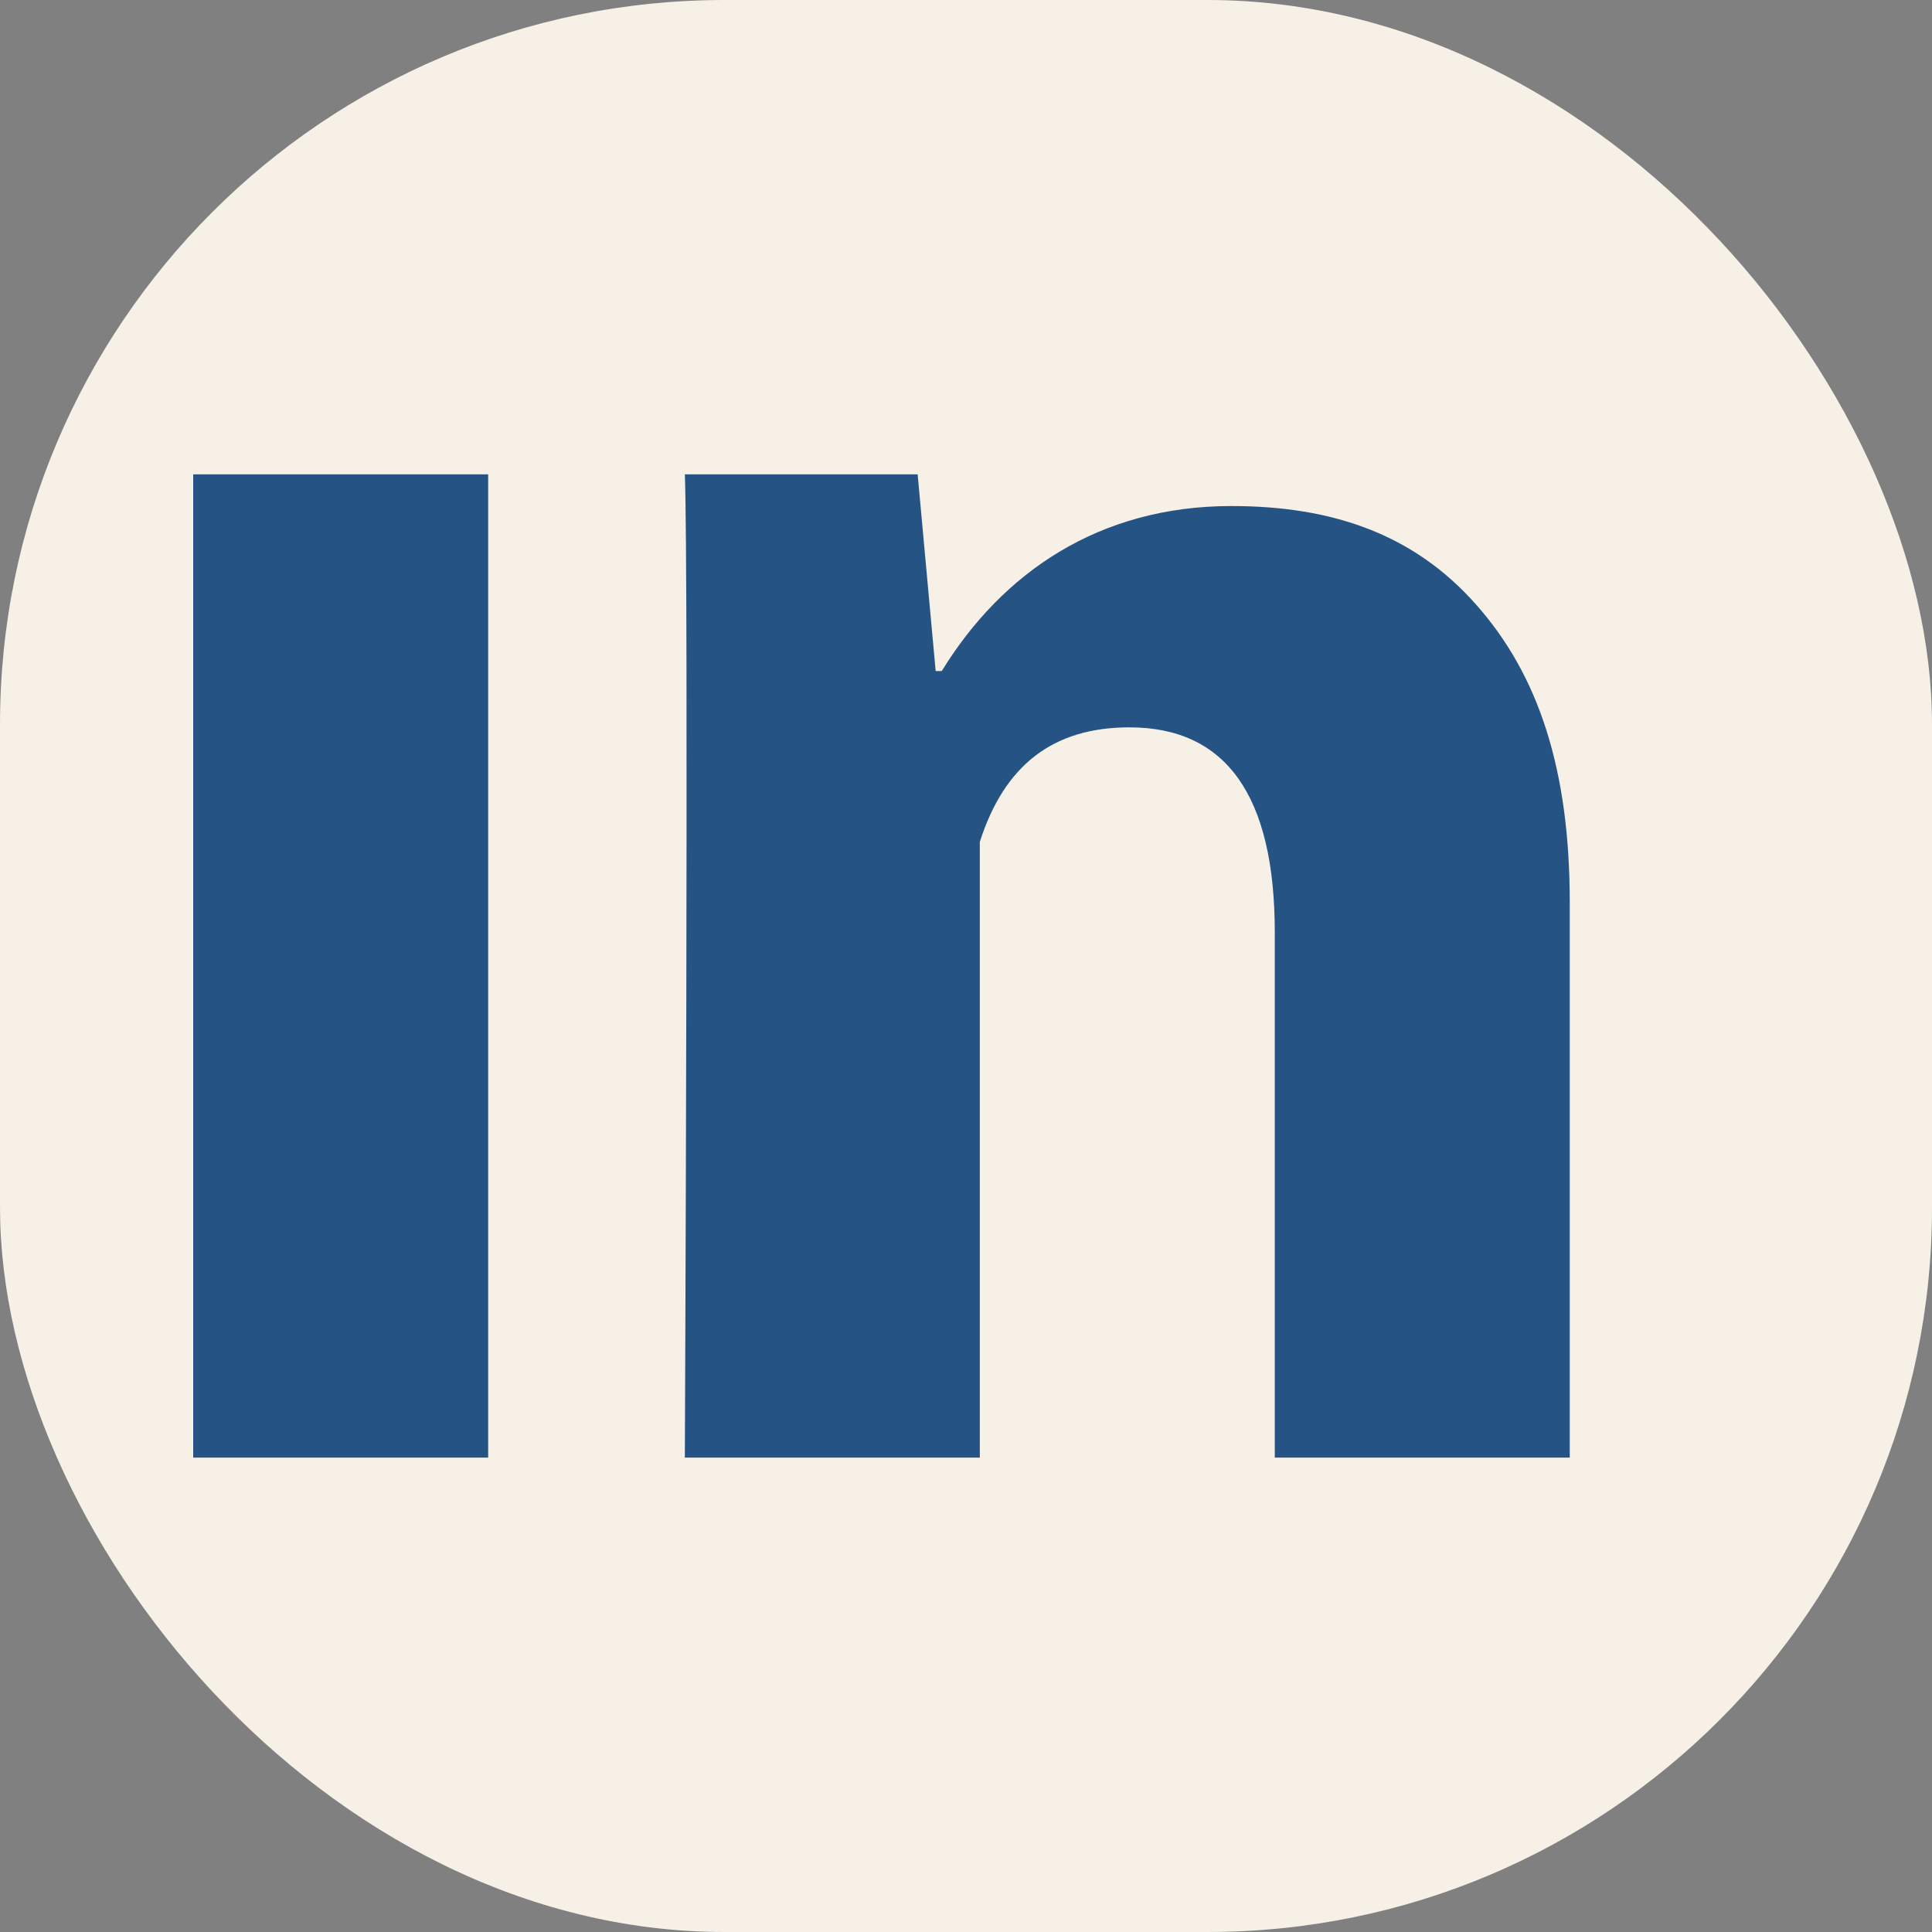 <svg width="40" height="40" viewBox="0 0 40 40" fill="none" xmlns="http://www.w3.org/2000/svg">
<rect x="0" y="0" width="40" height="40" fill="#808080" stroke="none"/>
<rect width="40" height="40" rx="15" fill="#F6F0E6"/>
<path d="M10.107 30.178H4V9.821H10.107V30.178ZM32.5 30.178H26.393V19.304C26.393 16.47 25.383 15.059 23.382 15.059C21.796 15.059 20.791 15.849 20.286 17.431C20.286 20 20.286 30.178 20.286 30.178H14.179C14.179 30.178 14.26 11.857 14.179 9.821H18.999L19.372 13.893H19.498C20.75 11.857 22.751 10.477 25.495 10.477C27.582 10.477 29.269 11.057 30.558 12.514C31.855 13.974 32.5 15.932 32.5 18.683V30.178Z" fill="#255384"/>
</svg>
